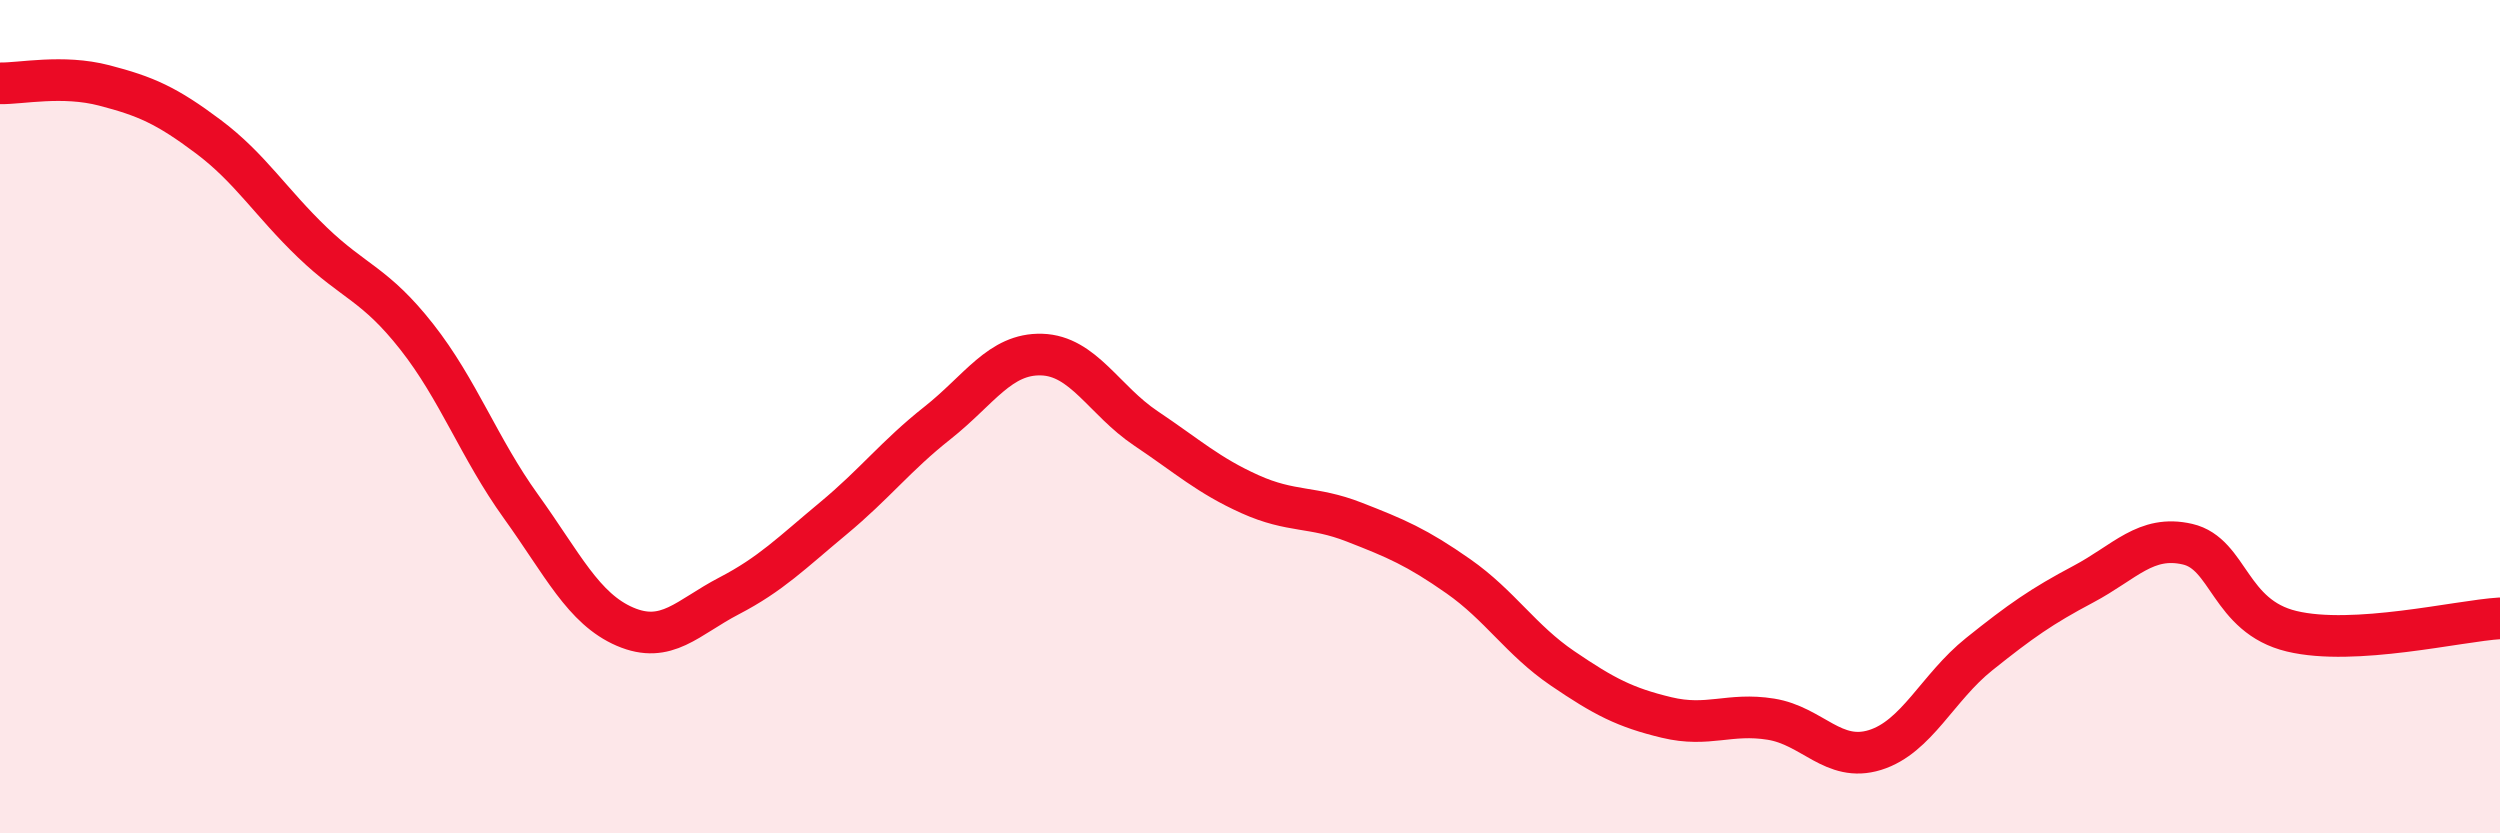 
    <svg width="60" height="20" viewBox="0 0 60 20" xmlns="http://www.w3.org/2000/svg">
      <path
        d="M 0,2 C 0.5,2.01 1.5,1.79 2.5,2.05 C 3.5,2.31 4,2.53 5,3.28 C 6,4.03 6.5,4.86 7.5,5.82 C 8.5,6.78 9,6.81 10,8.08 C 11,9.35 11.5,10.76 12.5,12.15 C 13.5,13.54 14,14.61 15,15.04 C 16,15.47 16.5,14.82 17.5,14.3 C 18.5,13.78 19,13.27 20,12.44 C 21,11.61 21.5,10.94 22.5,10.15 C 23.5,9.36 24,8.48 25,8.51 C 26,8.54 26.5,9.61 27.5,10.28 C 28.5,10.95 29,11.41 30,11.86 C 31,12.31 31.5,12.14 32.5,12.53 C 33.5,12.92 34,13.13 35,13.83 C 36,14.53 36.5,15.36 37.5,16.04 C 38.5,16.72 39,16.98 40,17.22 C 41,17.46 41.5,17.1 42.5,17.26 C 43.5,17.42 44,18.31 45,18 C 46,17.69 46.5,16.5 47.5,15.7 C 48.5,14.9 49,14.55 50,14.02 C 51,13.49 51.5,12.83 52.5,13.06 C 53.5,13.29 53.5,14.79 55,15.15 C 56.5,15.51 59,14.9 60,14.84L60 20L0 20Z"
        fill="#EB0A25"
        opacity="0.1"
        stroke-linecap="round"
        stroke-linejoin="round"
      />
      <path
        d="M 0,2 C 0.5,2.01 1.5,1.79 2.5,2.05 C 3.5,2.31 4,2.53 5,3.28 C 6,4.03 6.5,4.86 7.5,5.82 C 8.5,6.78 9,6.81 10,8.08 C 11,9.35 11.5,10.76 12.5,12.15 C 13.5,13.54 14,14.61 15,15.04 C 16,15.47 16.5,14.82 17.5,14.3 C 18.5,13.78 19,13.27 20,12.44 C 21,11.61 21.5,10.94 22.5,10.15 C 23.5,9.36 24,8.48 25,8.51 C 26,8.54 26.5,9.61 27.5,10.28 C 28.5,10.95 29,11.41 30,11.86 C 31,12.31 31.5,12.14 32.5,12.53 C 33.5,12.92 34,13.13 35,13.83 C 36,14.53 36.5,15.36 37.5,16.04 C 38.5,16.72 39,16.98 40,17.22 C 41,17.46 41.5,17.1 42.5,17.26 C 43.5,17.42 44,18.31 45,18 C 46,17.69 46.5,16.5 47.5,15.7 C 48.5,14.9 49,14.55 50,14.02 C 51,13.49 51.5,12.83 52.5,13.06 C 53.5,13.29 53.5,14.79 55,15.15 C 56.5,15.51 59,14.9 60,14.84"
        stroke="#EB0A25"
        stroke-width="1"
        fill="none"
        stroke-linecap="round"
        stroke-linejoin="round"
      />
    </svg>
  